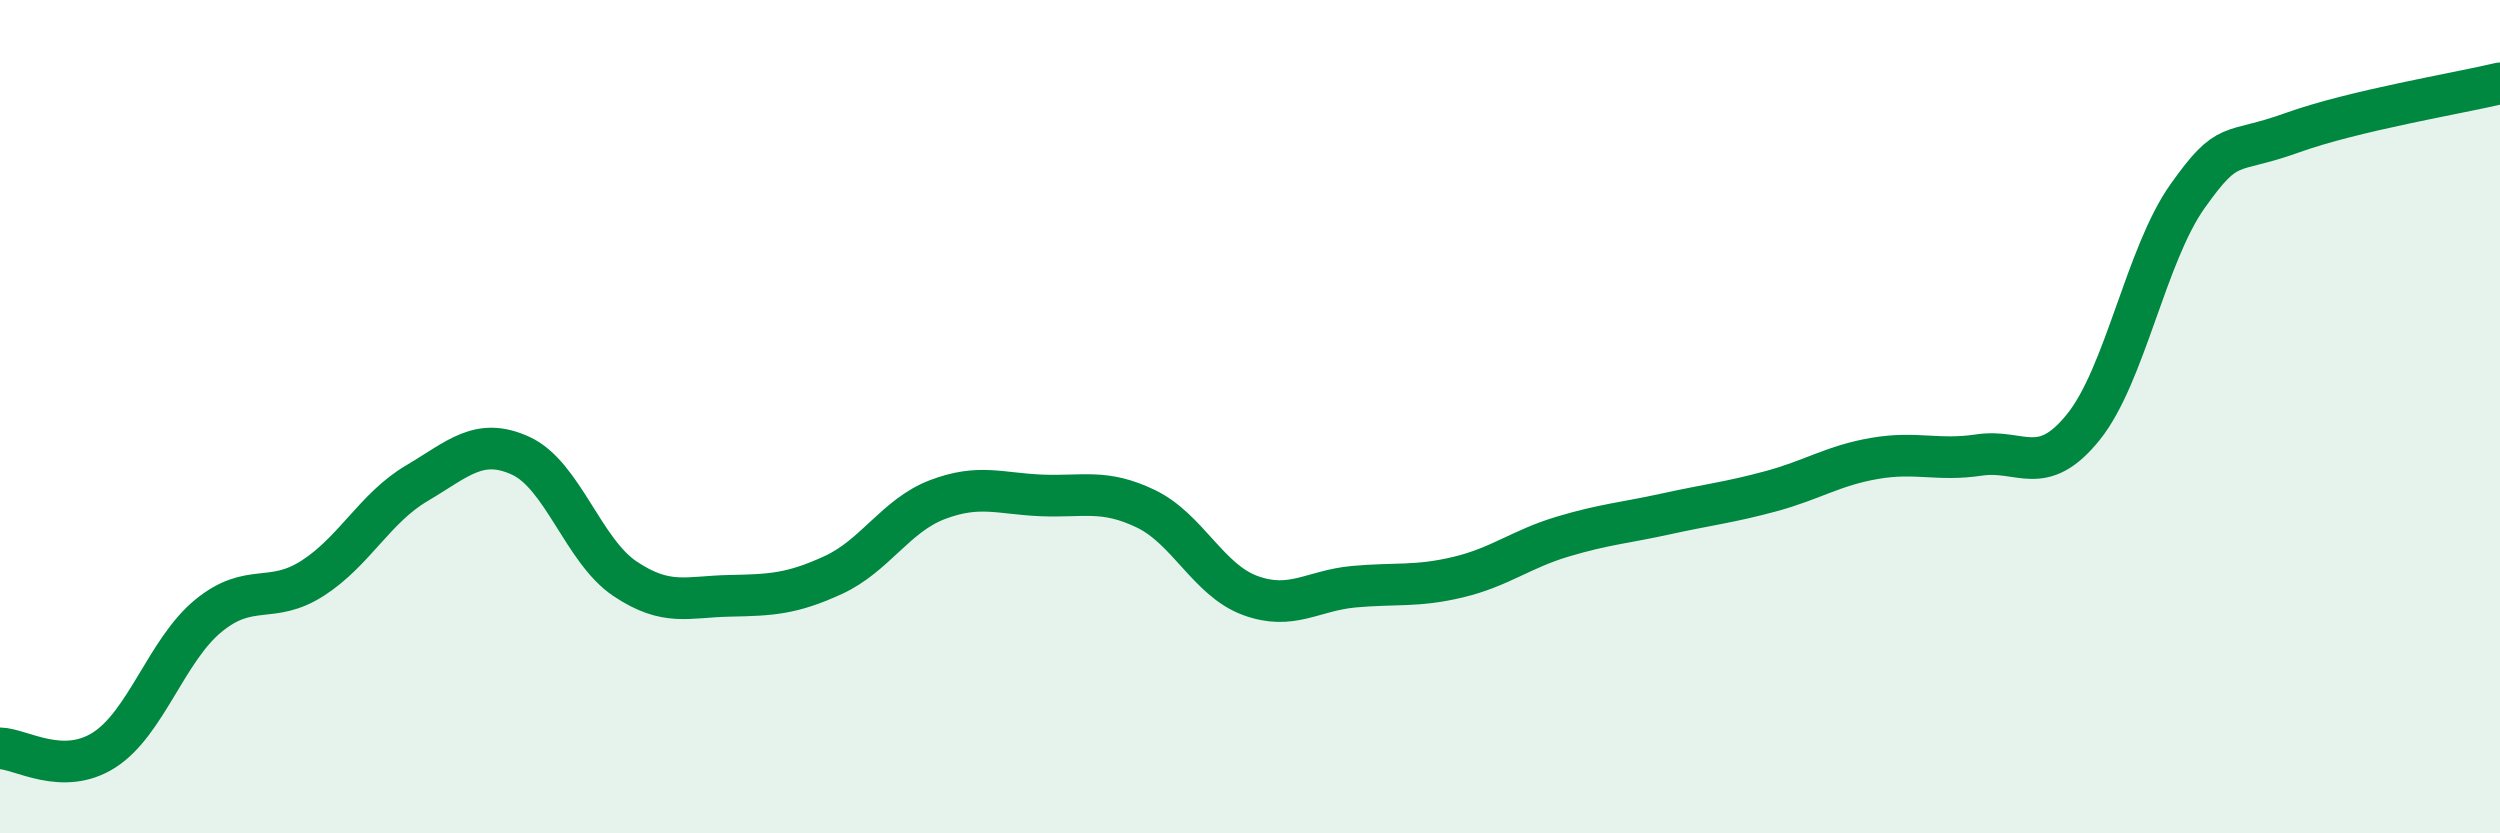 
    <svg width="60" height="20" viewBox="0 0 60 20" xmlns="http://www.w3.org/2000/svg">
      <path
        d="M 0,17.96 C 0.5,17.97 1.5,18.64 2.5,18 C 3.5,17.36 4,15.6 5,14.78 C 6,13.96 6.5,14.52 7.5,13.88 C 8.5,13.24 9,12.19 10,11.6 C 11,11.01 11.5,10.48 12.5,10.94 C 13.5,11.4 14,13.22 15,13.89 C 16,14.56 16.5,14.32 17.5,14.3 C 18.5,14.28 19,14.26 20,13.8 C 21,13.34 21.5,12.37 22.5,11.99 C 23.5,11.61 24,11.85 25,11.89 C 26,11.93 26.5,11.73 27.5,12.21 C 28.5,12.69 29,13.92 30,14.29 C 31,14.66 31.5,14.17 32.5,14.08 C 33.5,13.99 34,14.09 35,13.85 C 36,13.61 36.5,13.18 37.5,12.88 C 38.5,12.58 39,12.55 40,12.33 C 41,12.11 41.5,12.06 42.5,11.79 C 43.5,11.52 44,11.17 45,11 C 46,10.83 46.5,11.07 47.5,10.92 C 48.5,10.77 49,11.49 50,10.25 C 51,9.01 51.5,6.12 52.5,4.71 C 53.5,3.3 53.5,3.73 55,3.19 C 56.5,2.65 59,2.24 60,2L60 20L0 20Z"
        fill="#008740"
        opacity="0.1"
        stroke-linecap="round"
        stroke-linejoin="round"
      />
      <path
        d="M 0,17.96 C 0.5,17.97 1.5,18.64 2.5,18 C 3.5,17.36 4,15.6 5,14.78 C 6,13.96 6.5,14.52 7.5,13.88 C 8.5,13.24 9,12.19 10,11.6 C 11,11.01 11.5,10.48 12.5,10.94 C 13.5,11.4 14,13.22 15,13.89 C 16,14.56 16.5,14.32 17.5,14.3 C 18.5,14.28 19,14.26 20,13.8 C 21,13.34 21.5,12.37 22.5,11.99 C 23.5,11.61 24,11.85 25,11.89 C 26,11.93 26.5,11.73 27.5,12.21 C 28.5,12.69 29,13.92 30,14.29 C 31,14.66 31.5,14.17 32.5,14.08 C 33.5,13.99 34,14.09 35,13.85 C 36,13.61 36.5,13.18 37.5,12.88 C 38.5,12.58 39,12.55 40,12.33 C 41,12.11 41.5,12.06 42.5,11.79 C 43.5,11.52 44,11.17 45,11 C 46,10.83 46.5,11.07 47.5,10.92 C 48.5,10.77 49,11.49 50,10.25 C 51,9.01 51.5,6.12 52.5,4.71 C 53.5,3.3 53.5,3.73 55,3.19 C 56.5,2.65 59,2.24 60,2"
        stroke="#008740"
        stroke-width="1"
        fill="none"
        stroke-linecap="round"
        stroke-linejoin="round"
      />
    </svg>
  